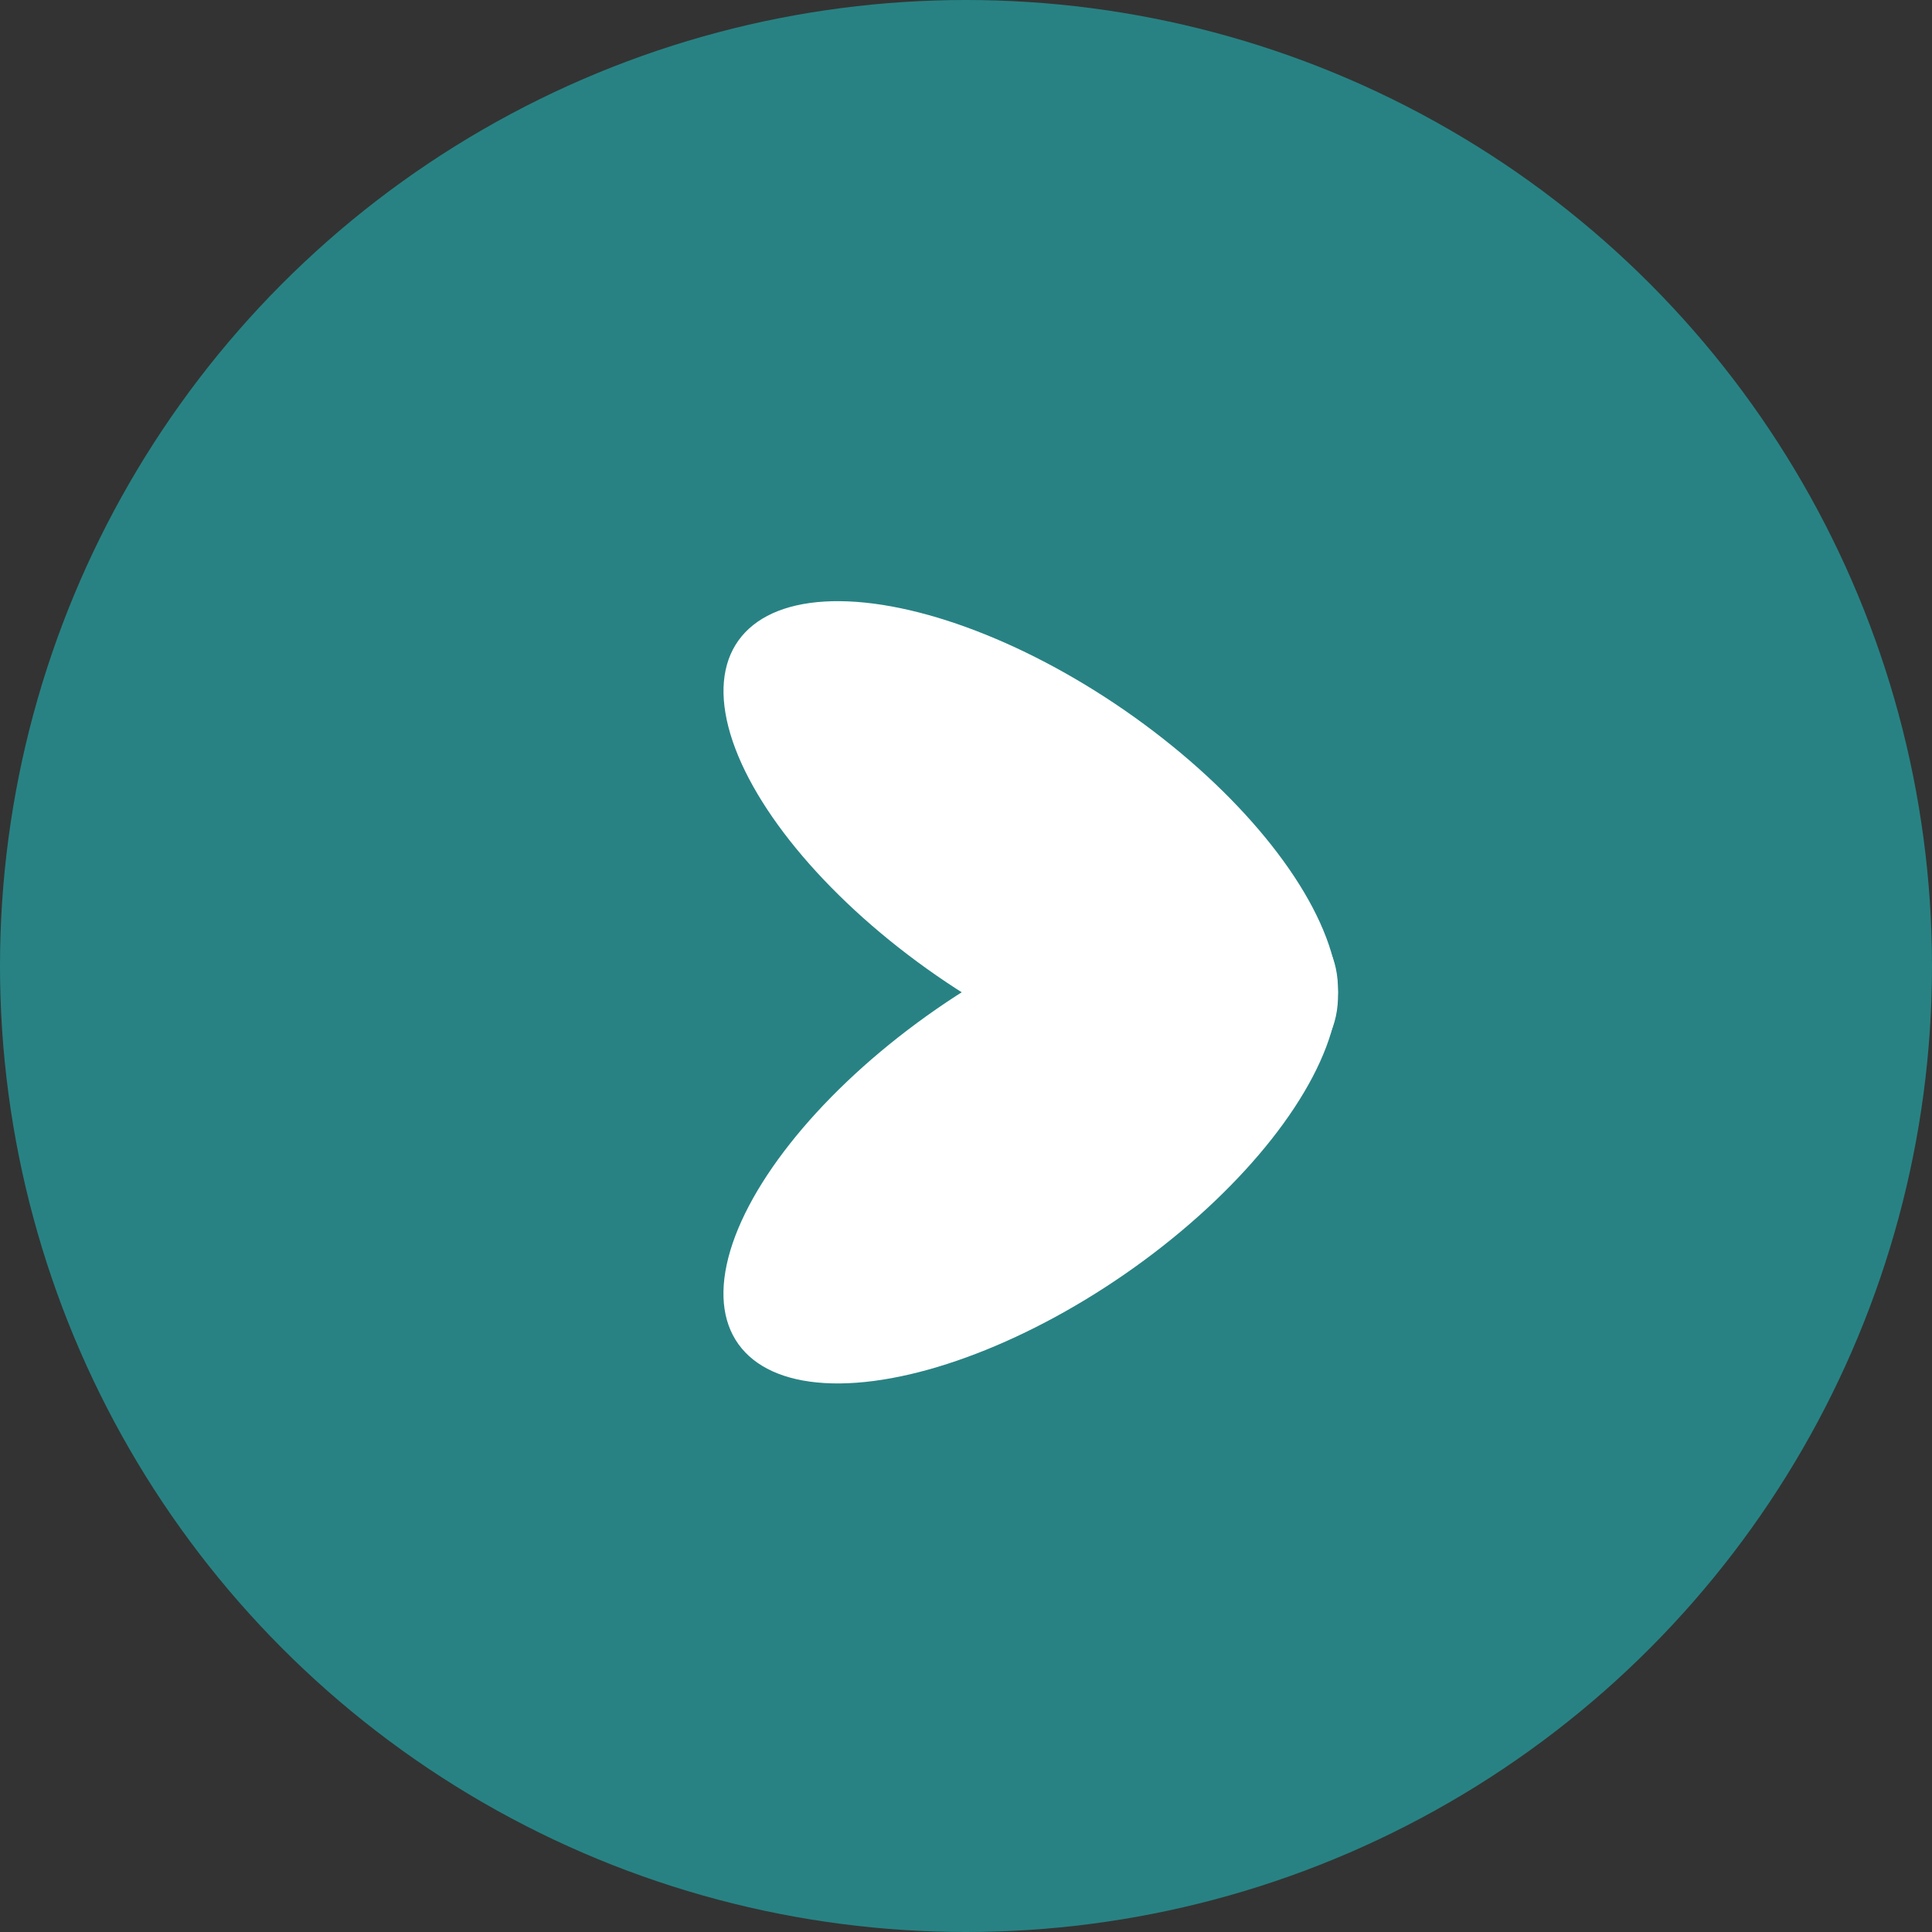 <?xml version="1.0" encoding="UTF-8"?> <svg xmlns="http://www.w3.org/2000/svg" width="50" height="50" viewBox="0 0 50 50" fill="none"><rect x="0" y="0" width="50" height="50" fill="#333333" stroke="none"/><circle cx="25" cy="25" r="25" fill="#288283"></circle><ellipse cx="4.253" cy="9.181" rx="4.253" ry="9.181" transform="matrix(0.69 -0.723 0.805 0.594 16.351 19.44)" fill="white"></ellipse><ellipse cx="4.253" cy="9.181" rx="4.253" ry="9.181" transform="matrix(-0.69 -0.723 -0.805 0.594 37 27.164)" fill="white"></ellipse></svg> 